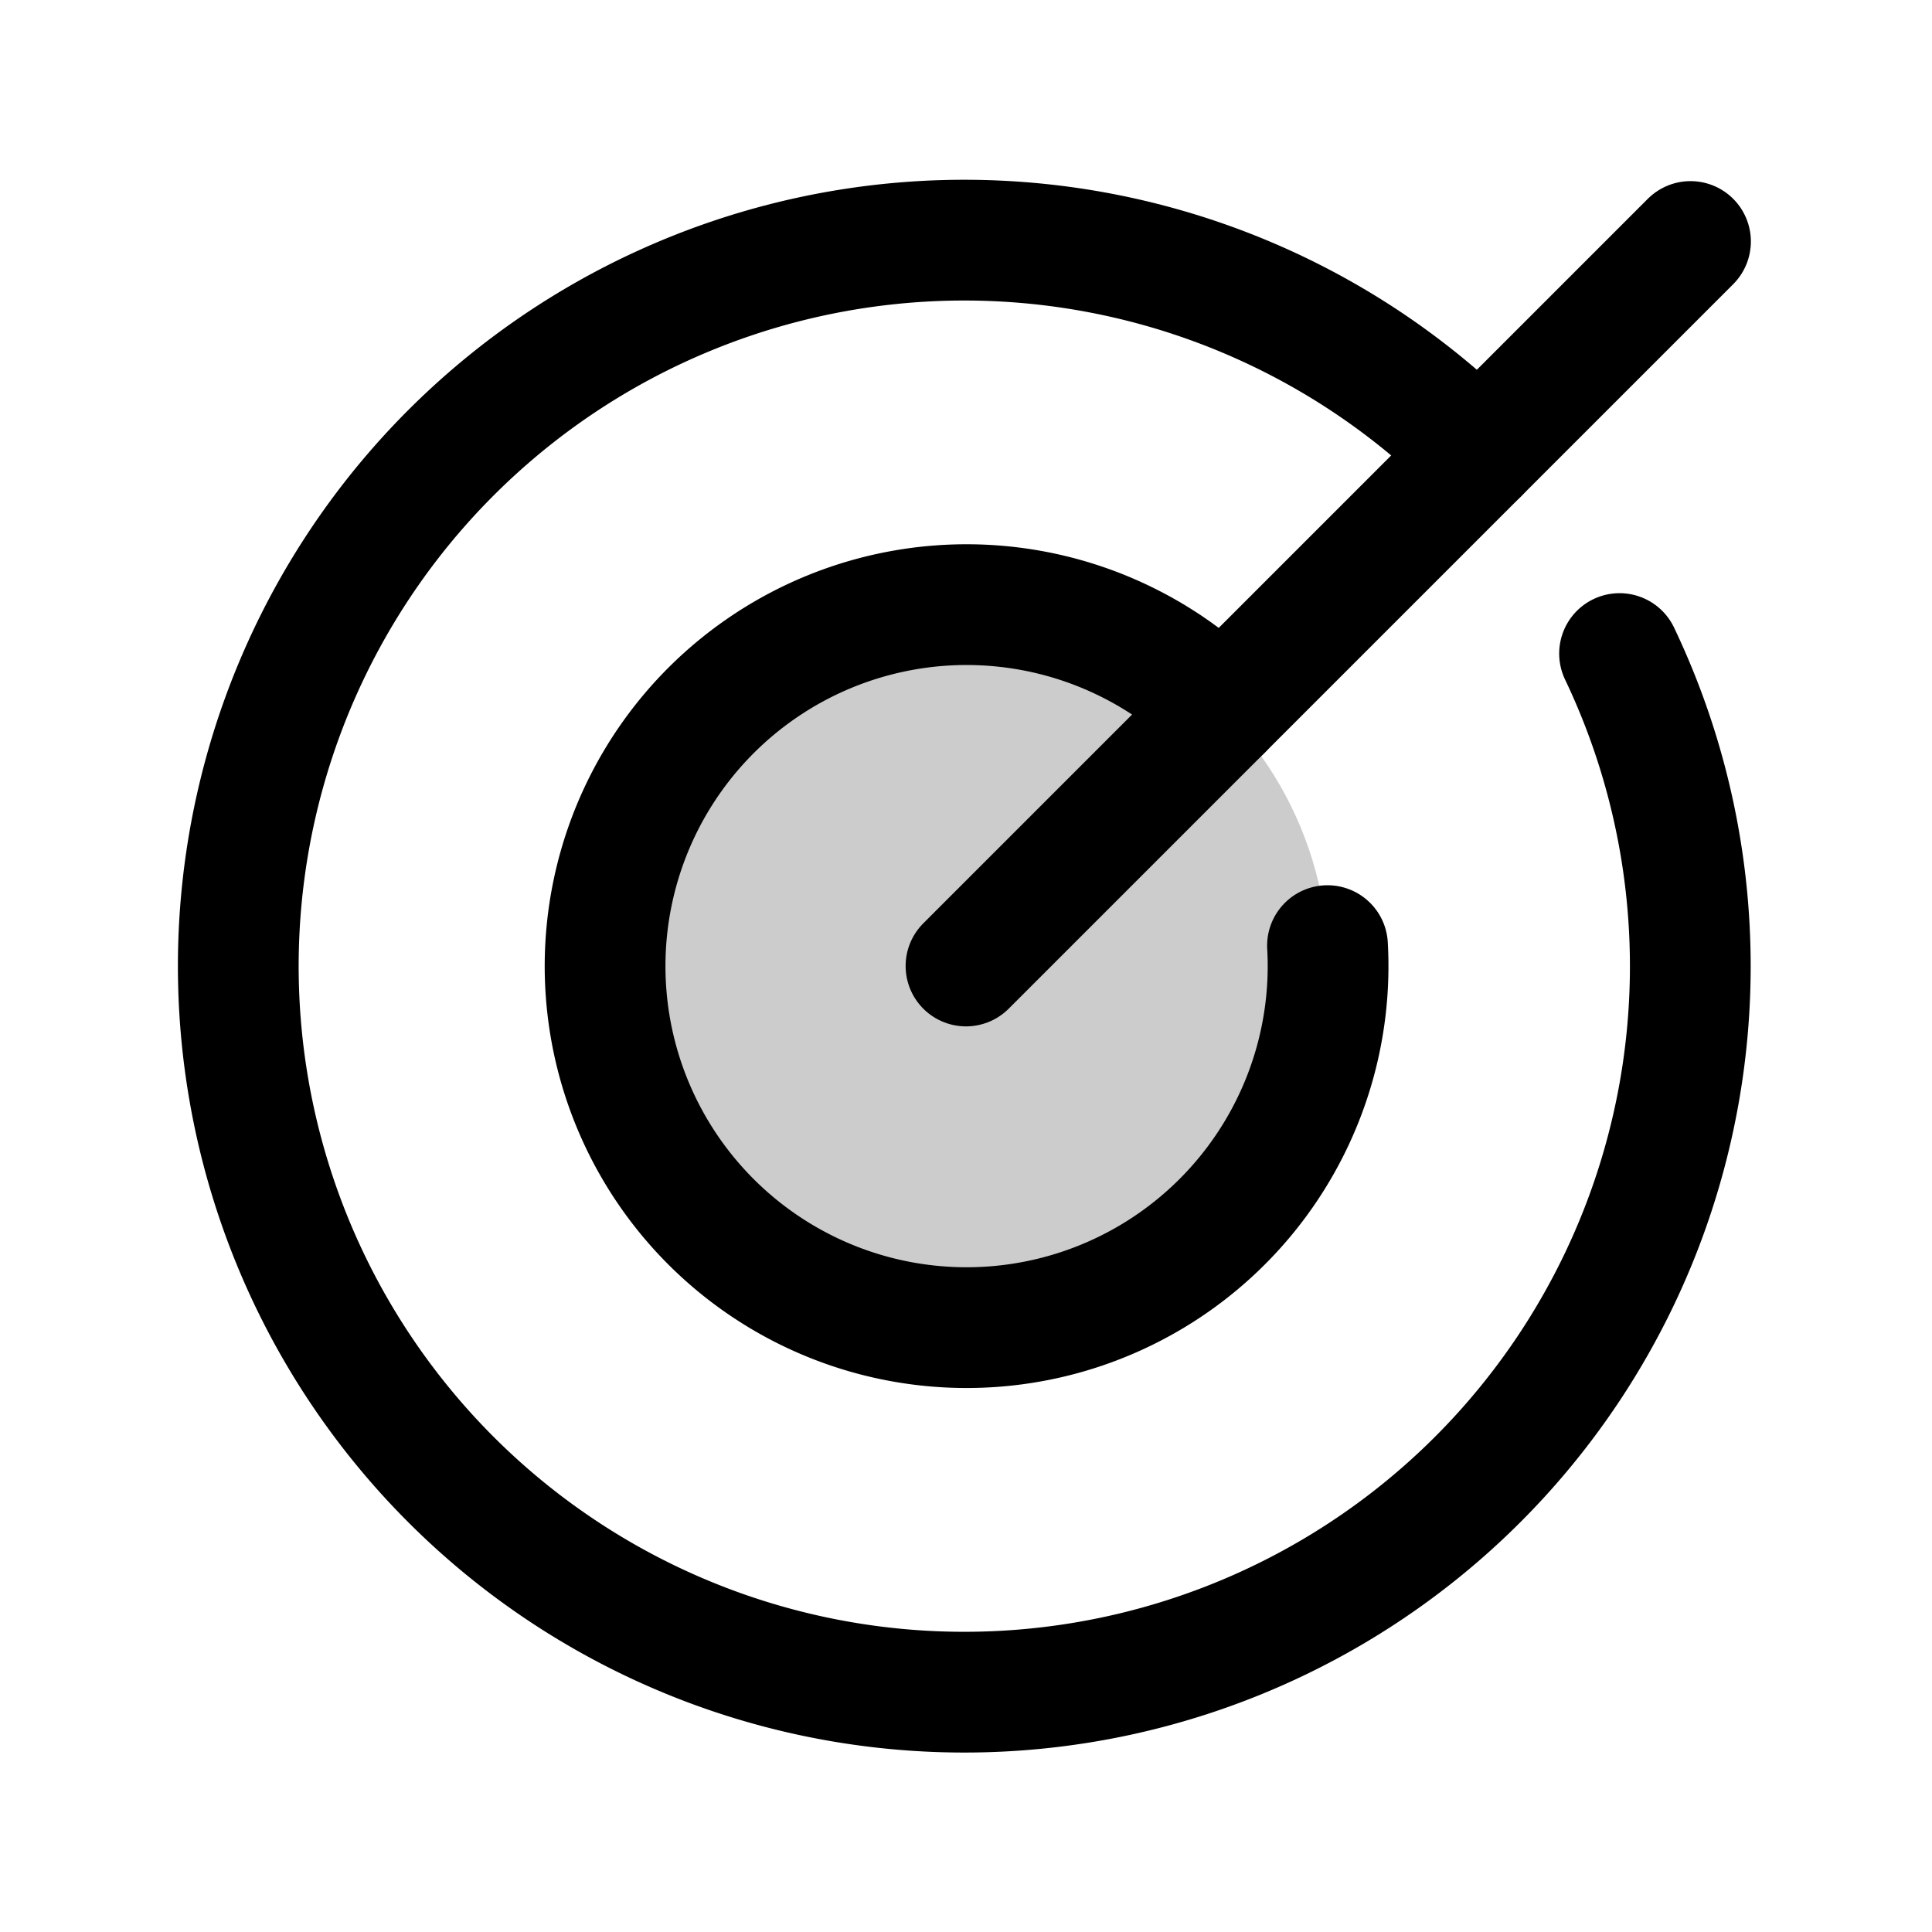 <svg xmlns="http://www.w3.org/2000/svg" viewBox="0 0 256 256"><rect width="256" height="256" fill="none"/><circle cx="128" cy="128" r="48" opacity="0.2"/><line x1="128" y1="128" x2="224" y2="32" fill="none" stroke="#000" stroke-linecap="round" stroke-linejoin="round" stroke-width="16"/><path d="M195.9,60.1a96.2,96.2,0,1,0,18.7,26.5" fill="none" stroke="#000" stroke-linecap="round" stroke-linejoin="round" stroke-width="16"/><path d="M161.9,94.1a47.9,47.9,0,1,0,14,31.2" fill="none" stroke="#000" stroke-linecap="round" stroke-linejoin="round" stroke-width="16"/></svg>